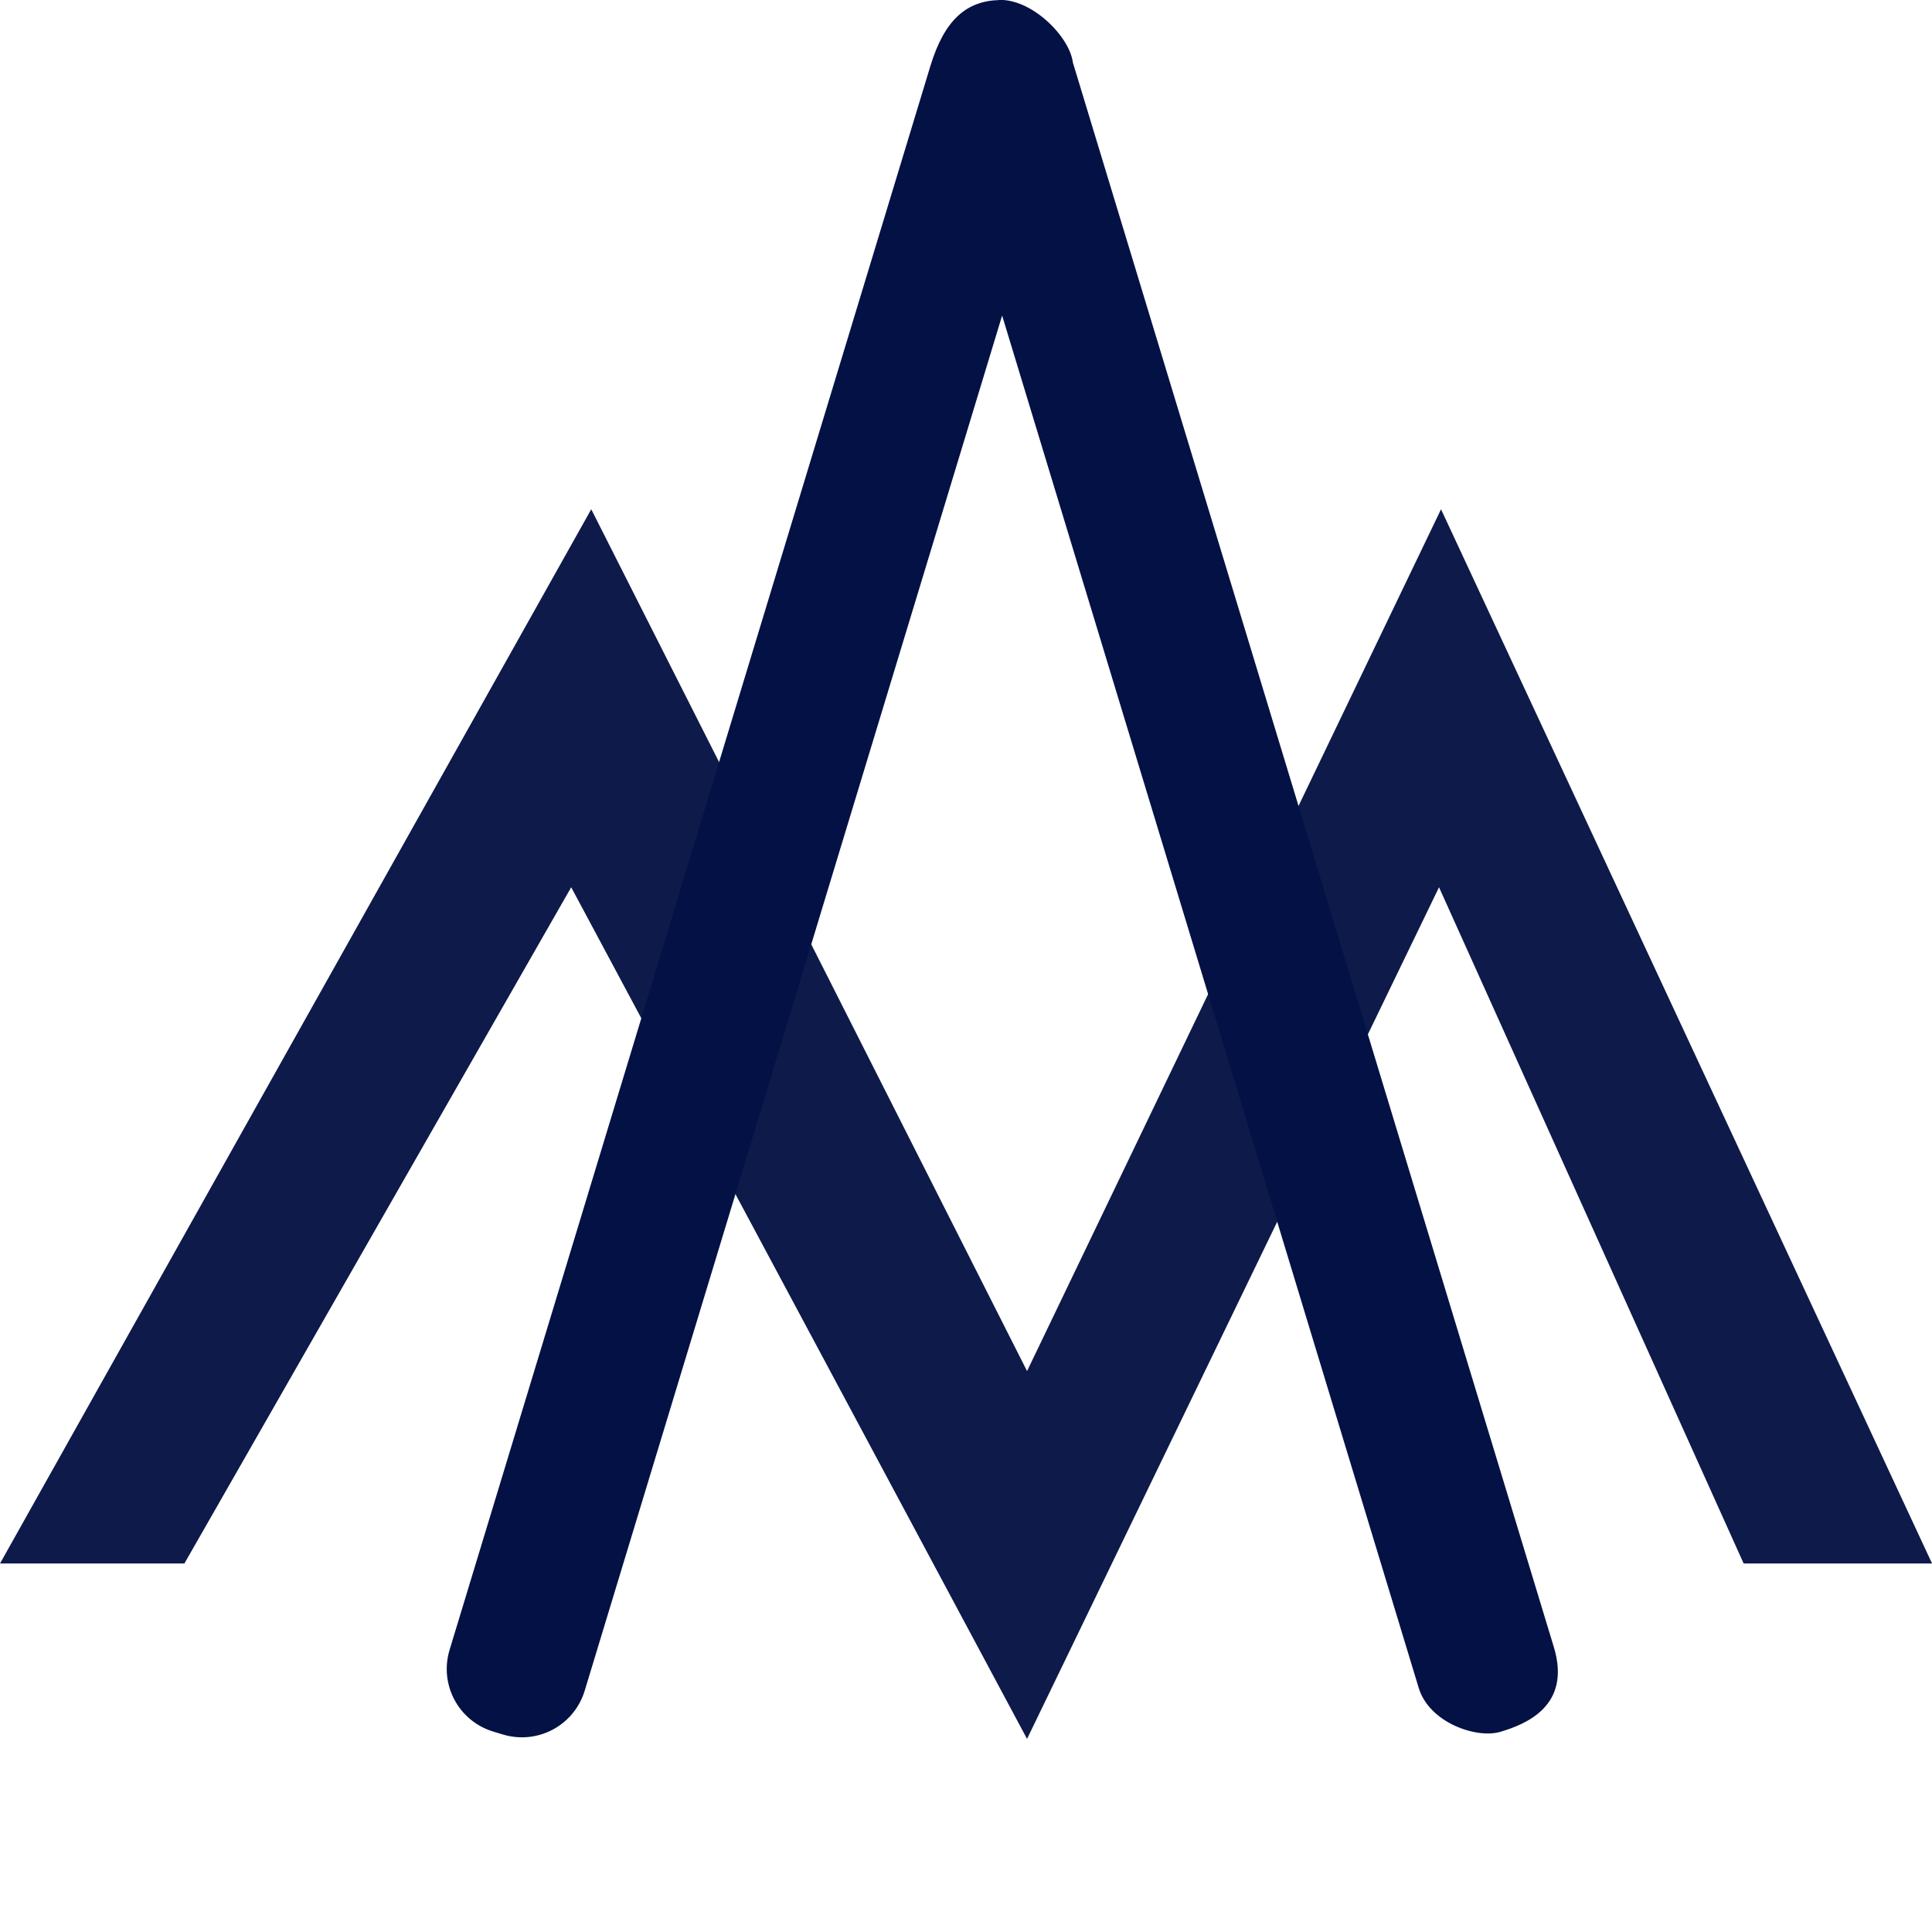 <?xml version="1.0" encoding="UTF-8"?> <svg xmlns="http://www.w3.org/2000/svg" width="129.94mm" height="129.94mm" version="1.1" viewBox="0 0 129.94 129.94"><g transform="translate(-39.952 -89.958)"><path d="m79.717 124.21-39.764 70.903h12.401l26.015-45.481 30.659 57.279 27.708-57.279 20.489 45.481h12.671l-33.025-70.903-27.842 57.962z" fill="#041143" opacity=".96"></path><path d="m107.15 89.96c-2.202 0.069-3.678 1.323-4.63 4.459l-32.329 106.5c-0.71 2.34 0.602 4.794 2.943 5.502l0.636 0.192c2.341 0.707 4.798-0.607 5.508-2.948l28.074-92.485 28.019 92.303c0.71 2.34 3.885 3.437 5.508 2.947s4.794-1.694 3.58-5.693l-32.348-106.57c-0.221-1.763-2.759-4.283-4.961-4.214z" fill="#041144" stroke-width=".97"></path></g></svg> 